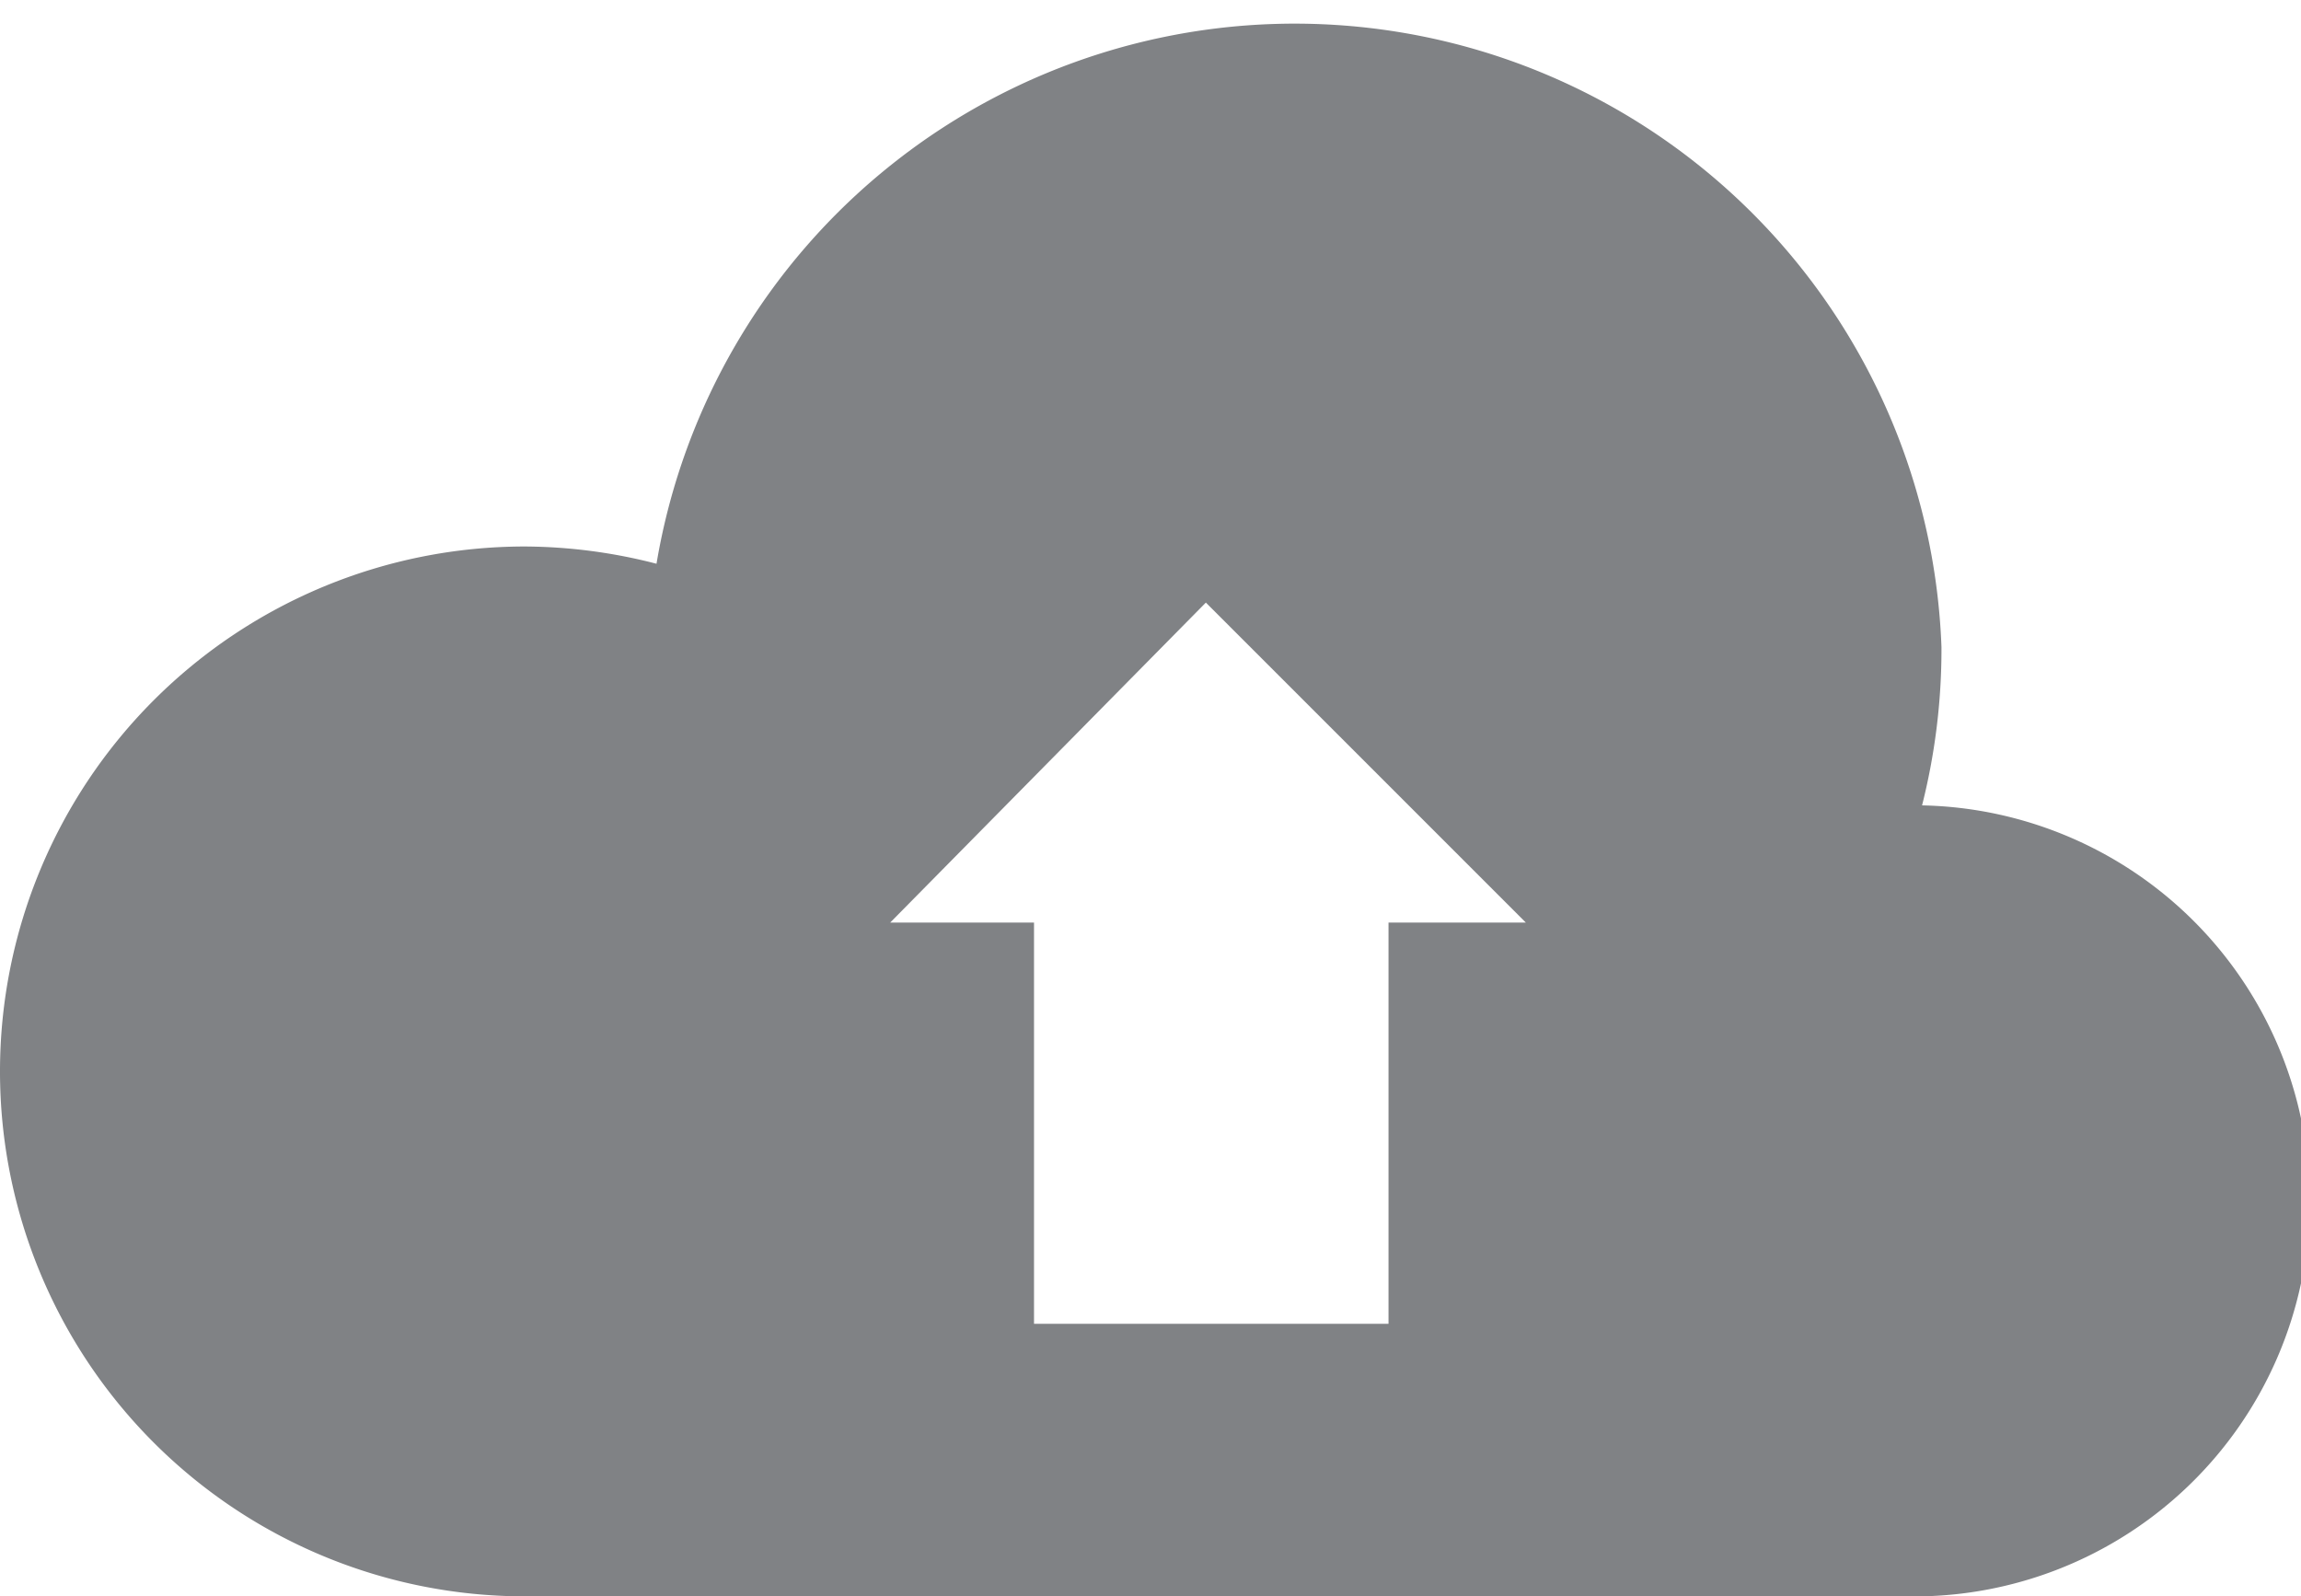 <svg xmlns="http://www.w3.org/2000/svg" viewBox="0 0 32 22.2"><defs><style>.cls-1{fill:#808285;}</style></defs><g id="Layer_2" data-name="Layer 2"><g id="iconos_POS_webpage" data-name="iconos POS webpage"><path class="cls-1" d="M26.72,11.24A8.86,8.86,0,0,0,27,9,9,9,0,0,0,9.13,7.84,7.41,7.41,0,0,0,7.3,7.6a7.3,7.3,0,0,0,0,14.6H26.52a5.48,5.48,0,0,0,.2-11Zm-7.41,1.59v5.58H14.38V12.83h-2l4.39-4.45,4.45,4.45Z"/></g></g></svg>